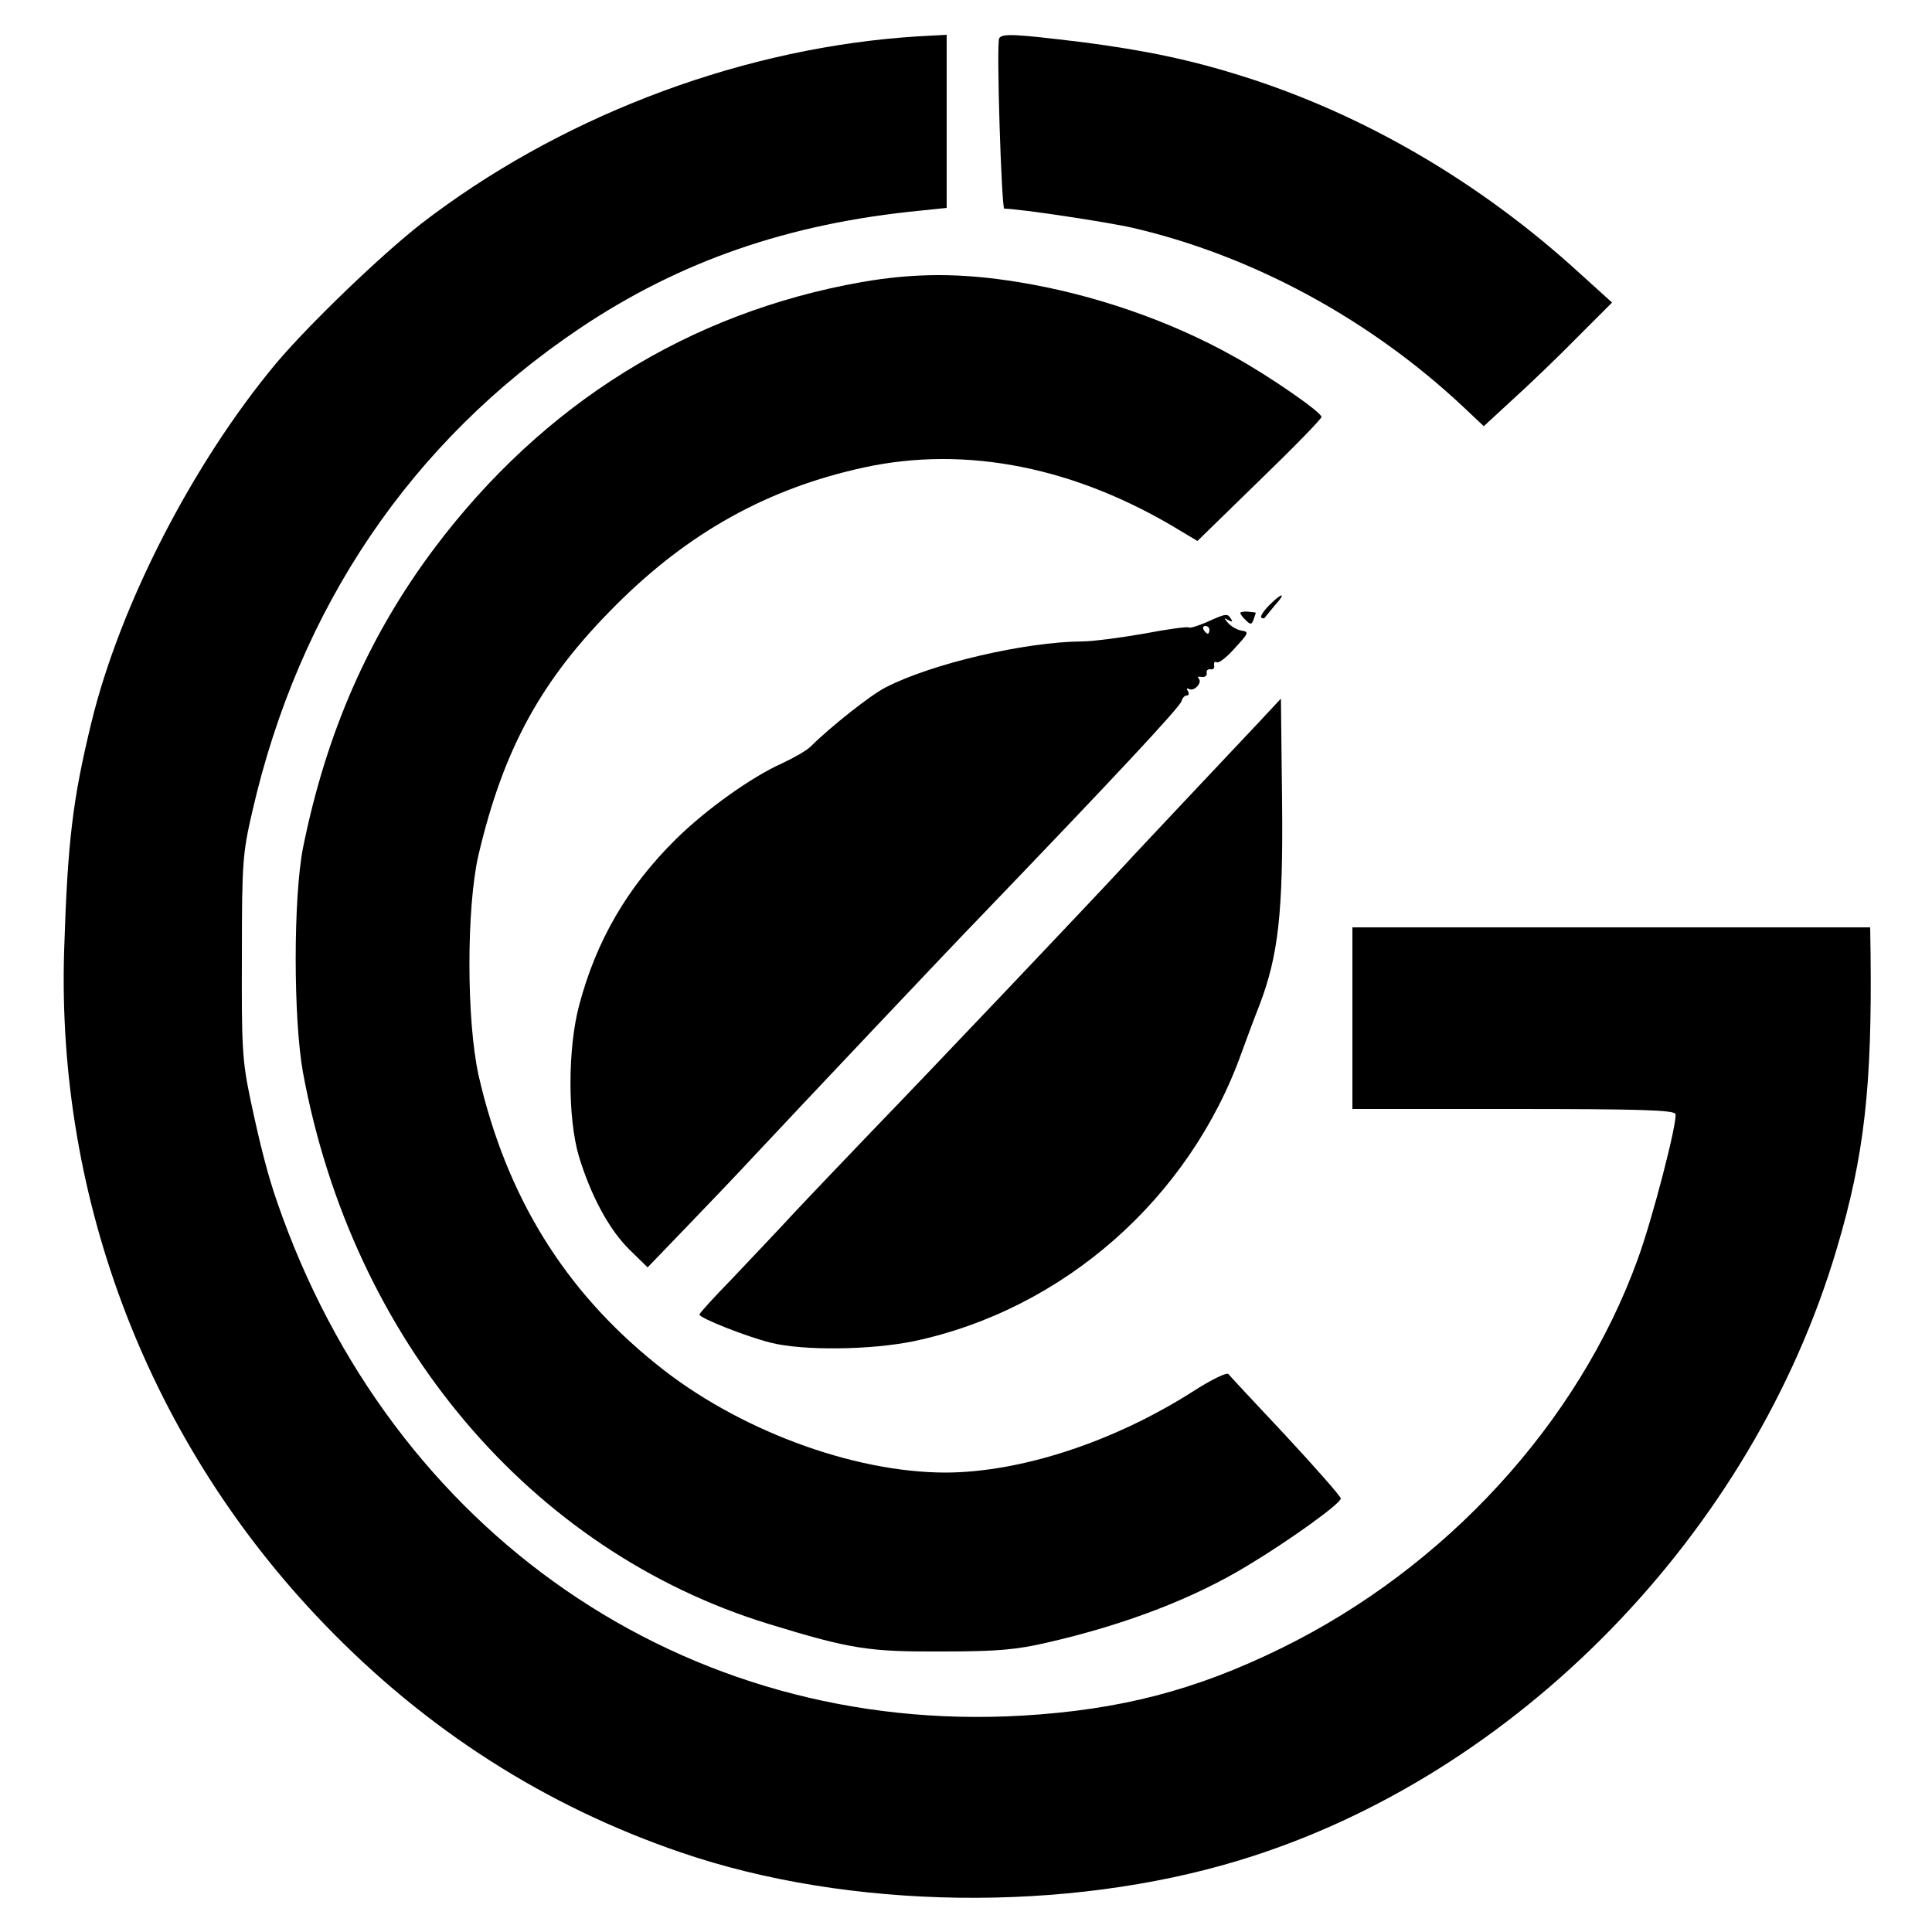 <?xml version="1.0" standalone="no"?>
<!DOCTYPE svg PUBLIC "-//W3C//DTD SVG 20010904//EN"
 "http://www.w3.org/TR/2001/REC-SVG-20010904/DTD/svg10.dtd">
<svg version="1.0" xmlns="http://www.w3.org/2000/svg"
 width="500pt" height="500pt" viewBox="0 0 500 500"
 preserveAspectRatio="xMidYMid meet">
<g transform="translate(0,500) scale(0.1,-0.1)"
fill="#000000" stroke="none">
<path d="M2335 4903 c-443 -36 -895 -212 -1245 -482 -105 -82 -291 -261 -376
-362 -215 -258 -404 -625 -478 -931 -48 -198 -61 -305 -70 -588 -20 -649 222
-1276 674 -1744 263 -273 571 -470 922 -590 434 -149 998 -157 1447 -20 716
218 1327 845 1545 1584 71 239 91 419 87 763 l-1 67 -670 0 -670 0 0 -235 0
-235 415 0 c334 0 417 -3 421 -13 6 -18 -59 -271 -98 -377 -154 -424 -498
-798 -923 -1006 -222 -109 -417 -159 -669 -174 -874 -51 -1634 473 -1929 1330
-23 66 -43 142 -69 265 -21 100 -23 135 -22 370 0 244 2 267 27 375 121 528
411 957 847 1250 259 174 541 272 883 305 l67 7 0 224 0 224 -37 -2 c-21 -1
-56 -3 -78 -5z"/>
<path d="M2586 4901 c-8 -12 6 -441 13 -441 37 0 270 -35 334 -50 309 -72 612
-236 854 -463 l53 -50 77 71 c43 39 118 111 166 160 l89 89 -84 76 c-257 235
-558 411 -873 510 -133 42 -252 67 -415 88 -173 21 -206 23 -214 10z"/>
<path d="M2230 4270 c-446 -79 -824 -314 -1106 -689 -170 -227 -280 -478 -340
-776 -25 -129 -25 -441 0 -580 128 -694 589 -1239 1206 -1428 212 -65 258 -72
450 -71 143 0 193 5 270 23 201 46 379 114 520 200 108 65 240 160 240 173 0
5 -64 78 -142 162 -78 83 -145 155 -149 160 -4 5 -45 -15 -90 -44 -205 -131
-445 -210 -641 -211 -242 0 -542 112 -750 281 -239 192 -388 436 -459 745 -32
142 -32 435 -1 571 65 277 163 456 357 649 187 187 392 301 640 355 266 58
551 1 822 -165 l42 -25 160 156 c89 86 161 160 161 165 0 12 -135 106 -228
157 -164 92 -364 161 -557 192 -147 24 -267 24 -405 0z"/>
<path d="M3285 3434 c-14 -14 -24 -29 -21 -32 3 -3 7 -3 9 -1 1 2 13 16 26 32
31 34 20 35 -14 1z"/>
<path d="M3210 3414 c0 -3 6 -12 14 -19 12 -12 15 -12 20 1 3 9 6 17 6 18 0 1
-9 2 -20 3 -11 1 -20 -1 -20 -3z"/>
<path d="M3123 3390 c-23 -10 -43 -16 -46 -14 -2 3 -55 -4 -117 -16 -63 -11
-134 -20 -159 -20 -147 -1 -389 -57 -509 -119 -38 -19 -144 -103 -194 -153
-10 -10 -43 -29 -73 -43 -79 -35 -198 -120 -275 -196 -127 -125 -207 -264
-251 -430 -30 -112 -30 -292 -1 -391 31 -102 78 -190 131 -242 l47 -46 104
108 c58 60 136 142 174 183 97 104 525 557 578 611 342 356 523 549 526 564 2
8 8 14 13 14 6 0 7 5 3 12 -4 6 -3 8 3 5 13 -8 36 17 25 27 -4 4 0 6 8 4 8 -1
14 3 13 10 -2 6 3 11 10 10 6 -2 11 3 9 10 -1 8 2 11 7 8 5 -3 26 13 47 37 36
39 37 42 17 45 -12 2 -27 11 -35 20 -11 13 -11 14 1 7 10 -5 12 -4 7 3 -9 15
-12 15 -63 -8z m7 -20 c0 -5 -2 -10 -4 -10 -3 0 -8 5 -11 10 -3 6 -1 10 4 10
6 0 11 -4 11 -10z"/>
<path d="M3260 3133 c-30 -32 -118 -125 -195 -207 -77 -82 -145 -154 -150
-160 -82 -89 -510 -540 -661 -696 -66 -69 -156 -163 -200 -210 -43 -47 -116
-123 -161 -171 -46 -47 -83 -88 -83 -91 0 -9 121 -57 185 -73 84 -21 258 -19
370 4 387 82 713 369 848 746 14 39 35 95 47 125 48 127 61 237 58 525 l-3
267 -55 -59z"/>
</g>
</svg>
